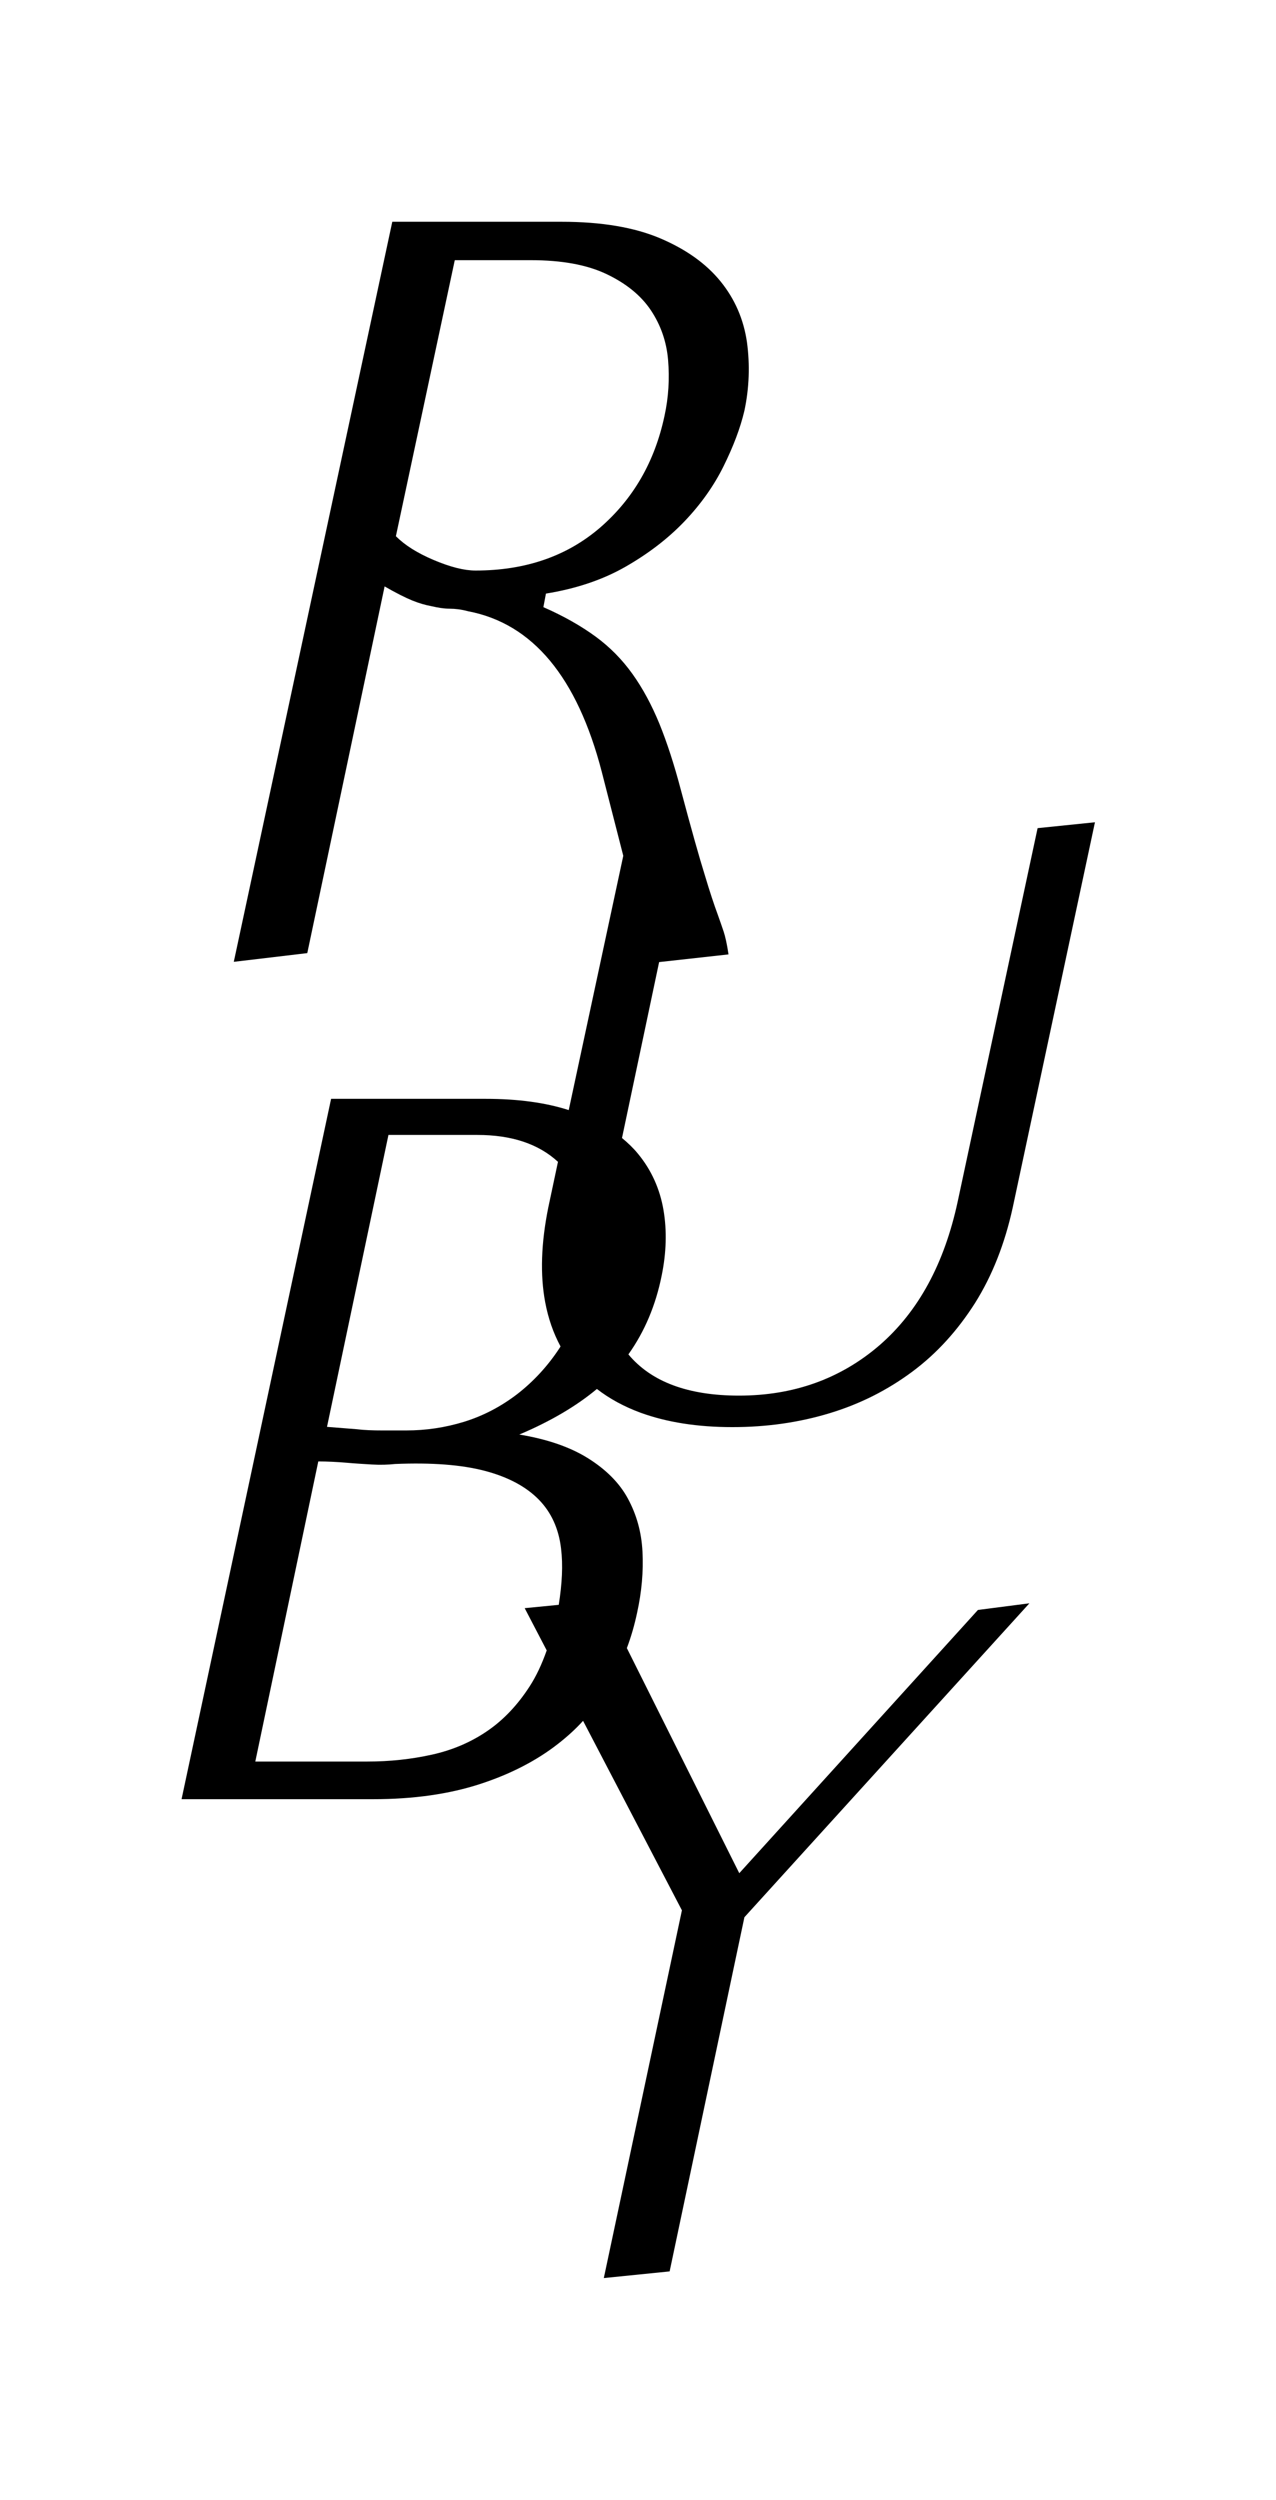 <?xml version="1.0" encoding="UTF-8"?> <svg xmlns="http://www.w3.org/2000/svg" xmlns:xlink="http://www.w3.org/1999/xlink" version="1.1" id="Слой_1" x="0px" y="0px" viewBox="0 0 498.3 976.3" style="enable-background:new 0 0 498.3 976.3;" xml:space="preserve"> <style type="text/css"> .st0{fill:none;stroke:#000000;stroke-miterlimit:10;} .st1{fill:none;stroke:#000000;stroke-width:4;stroke-miterlimit:10;} .st2{fill:none;stroke:#000000;stroke-width:9;stroke-miterlimit:10;} .st3{stroke:#616160;stroke-miterlimit:10;} .st4{fill:none;stroke:#000000;stroke-width:7;stroke-miterlimit:10;} .st5{fill:#AF1928;} .st6{fill:#FFFFFF;} .st7{fill:#641315;} </style> <path d="M288.7,731.5l-43.9-87.9c1.7-4.5,3-9.1,4-13.8c1.8-8.2,2.5-16.1,2.1-23.9s-2.4-14.6-5.7-20.7c-3.3-6.1-8.5-11.3-15.5-15.7 c-7-4.4-16-7.5-26.9-9.3c12.3-5.2,22.4-11.2,30.3-17.8c4.9,3.8,10.6,6.9,17.1,9.3c10.2,3.7,22.1,5.6,35.8,5.6 c13.4,0,26-1.8,37.9-5.4c11.9-3.6,22.6-9,32.3-16.2c9.7-7.2,17.8-16.2,24.6-26.9c6.7-10.7,11.6-23.1,14.7-37.3l32.1-150.4l-22.4,2.3 L374,469.2c-5.2,24.2-15.3,42.9-30.5,56.1C328.3,538.4,310,545,288.6,545c-19.9,0-34.3-5.4-43.2-16.1c6.4-9,10.7-19.3,13-30.8 c1.8-8.8,2.1-17.4,0.7-25.6c-1.4-8.2-4.7-15.6-10-22c-1.8-2.2-3.9-4.2-6.2-6.1l14.5-68.7l27.1-3c-0.6-4.1-1.3-7.1-1.9-8.9 c-0.6-1.8-1.4-4.1-2.4-6.9c-1.3-3.5-3-8.6-5-15.3c-2.1-6.7-5.2-17.7-9.3-33.1c-2.6-9.9-5.4-18.5-8.4-25.9c-3-7.3-6.5-13.8-10.5-19.4 c-4-5.6-8.8-10.5-14.4-14.6c-5.6-4.1-12.4-8-20.4-11.5l1-5.3c11.8-1.9,22.2-5.4,31.1-10.5c8.9-5.1,16.6-11,23-17.7 c6.4-6.7,11.5-13.9,15.3-21.6s6.5-14.8,8.1-21.6c1.9-8.9,2.2-17.9,1-26.8c-1.3-8.9-4.7-16.8-10.3-23.7c-5.6-6.9-13.4-12.5-23.5-16.8 c-10.1-4.3-22.9-6.5-38.6-6.5h-66.1L91.3,375.6l28.7-3.4L150.2,229c4.5,2.6,8.1,4.4,10.8,5.5c2.7,1.1,5.2,1.8,7.4,2.2 c2.6,0.6,4.9,1,7.2,1c2.2,0,4.6,0.3,7.2,1c25.2,4.8,42.6,25.7,52.2,62.7l8.4,32.8l-21.3,99.3c-9-2.9-19.8-4.4-32.6-4.4h-60.2 L70.9,702.6h74.8c15.8,0,29.7-2,41.7-5.9c12-3.9,22.2-9.2,30.5-15.7c3.6-2.8,6.9-5.8,9.8-9l38.6,74l-30.5,143.6l25.7-2.6l29.2-138.3 l111.3-122.6l-20.1,2.6L288.7,731.5z M185.7,222.8c-4.5,0-9.9-1.4-16.3-4.1c-6.4-2.7-11.3-5.8-14.8-9.3l23-107.8h29.7 c12.1,0,22,1.8,29.7,5.5c7.7,3.7,13.4,8.4,17.2,14.1c3.8,5.7,6.1,12.2,6.7,19.4c0.6,7.2,0.2,14.5-1.4,21.8 c-3.8,17.9-12.2,32.4-25.1,43.6C221.4,217.2,205.2,222.8,185.7,222.8z M151.7,443.2h34.7c13.4,0,23.9,3.5,31.5,10.5l-3.8,17.9 c-2.8,13.9-3.2,26.2-1.2,36.9c1.2,6.4,3.2,12.1,6,17.3c-0.1,0.2-0.2,0.3-0.3,0.5c-4.7,7.2-10.3,13.2-16.6,18.1 c-6.4,4.9-13.3,8.5-20.7,10.8c-7.5,2.3-15,3.4-22.6,3.4c-3,0-6.2,0-9.6,0c-3.3,0-6.7-0.1-10-0.5c-3.6-0.3-7.5-0.6-11.4-0.9 L151.7,443.2z M206.8,658.6c-4.6,7.1-10,12.9-16.4,17.3c-6.4,4.4-13.6,7.5-21.7,9.3c-8.1,1.8-16.5,2.7-25.3,2.7H99.7l24.6-117.2 c3.6,0,7.3,0.2,10.9,0.5c3.3,0.3,6.7,0.5,10,0.7c3.3,0.2,6.4,0.1,9.1-0.2c14.3-0.6,26,0.3,35.1,2.7c9.1,2.4,16.1,6.2,21,11.2 c4.9,5,7.8,11.4,8.7,19.1c0.8,6.5,0.4,13.8-0.9,22l-13.3,1.3l8.6,16.5C211.6,649.9,209.4,654.6,206.8,658.6z"></path> </svg> 